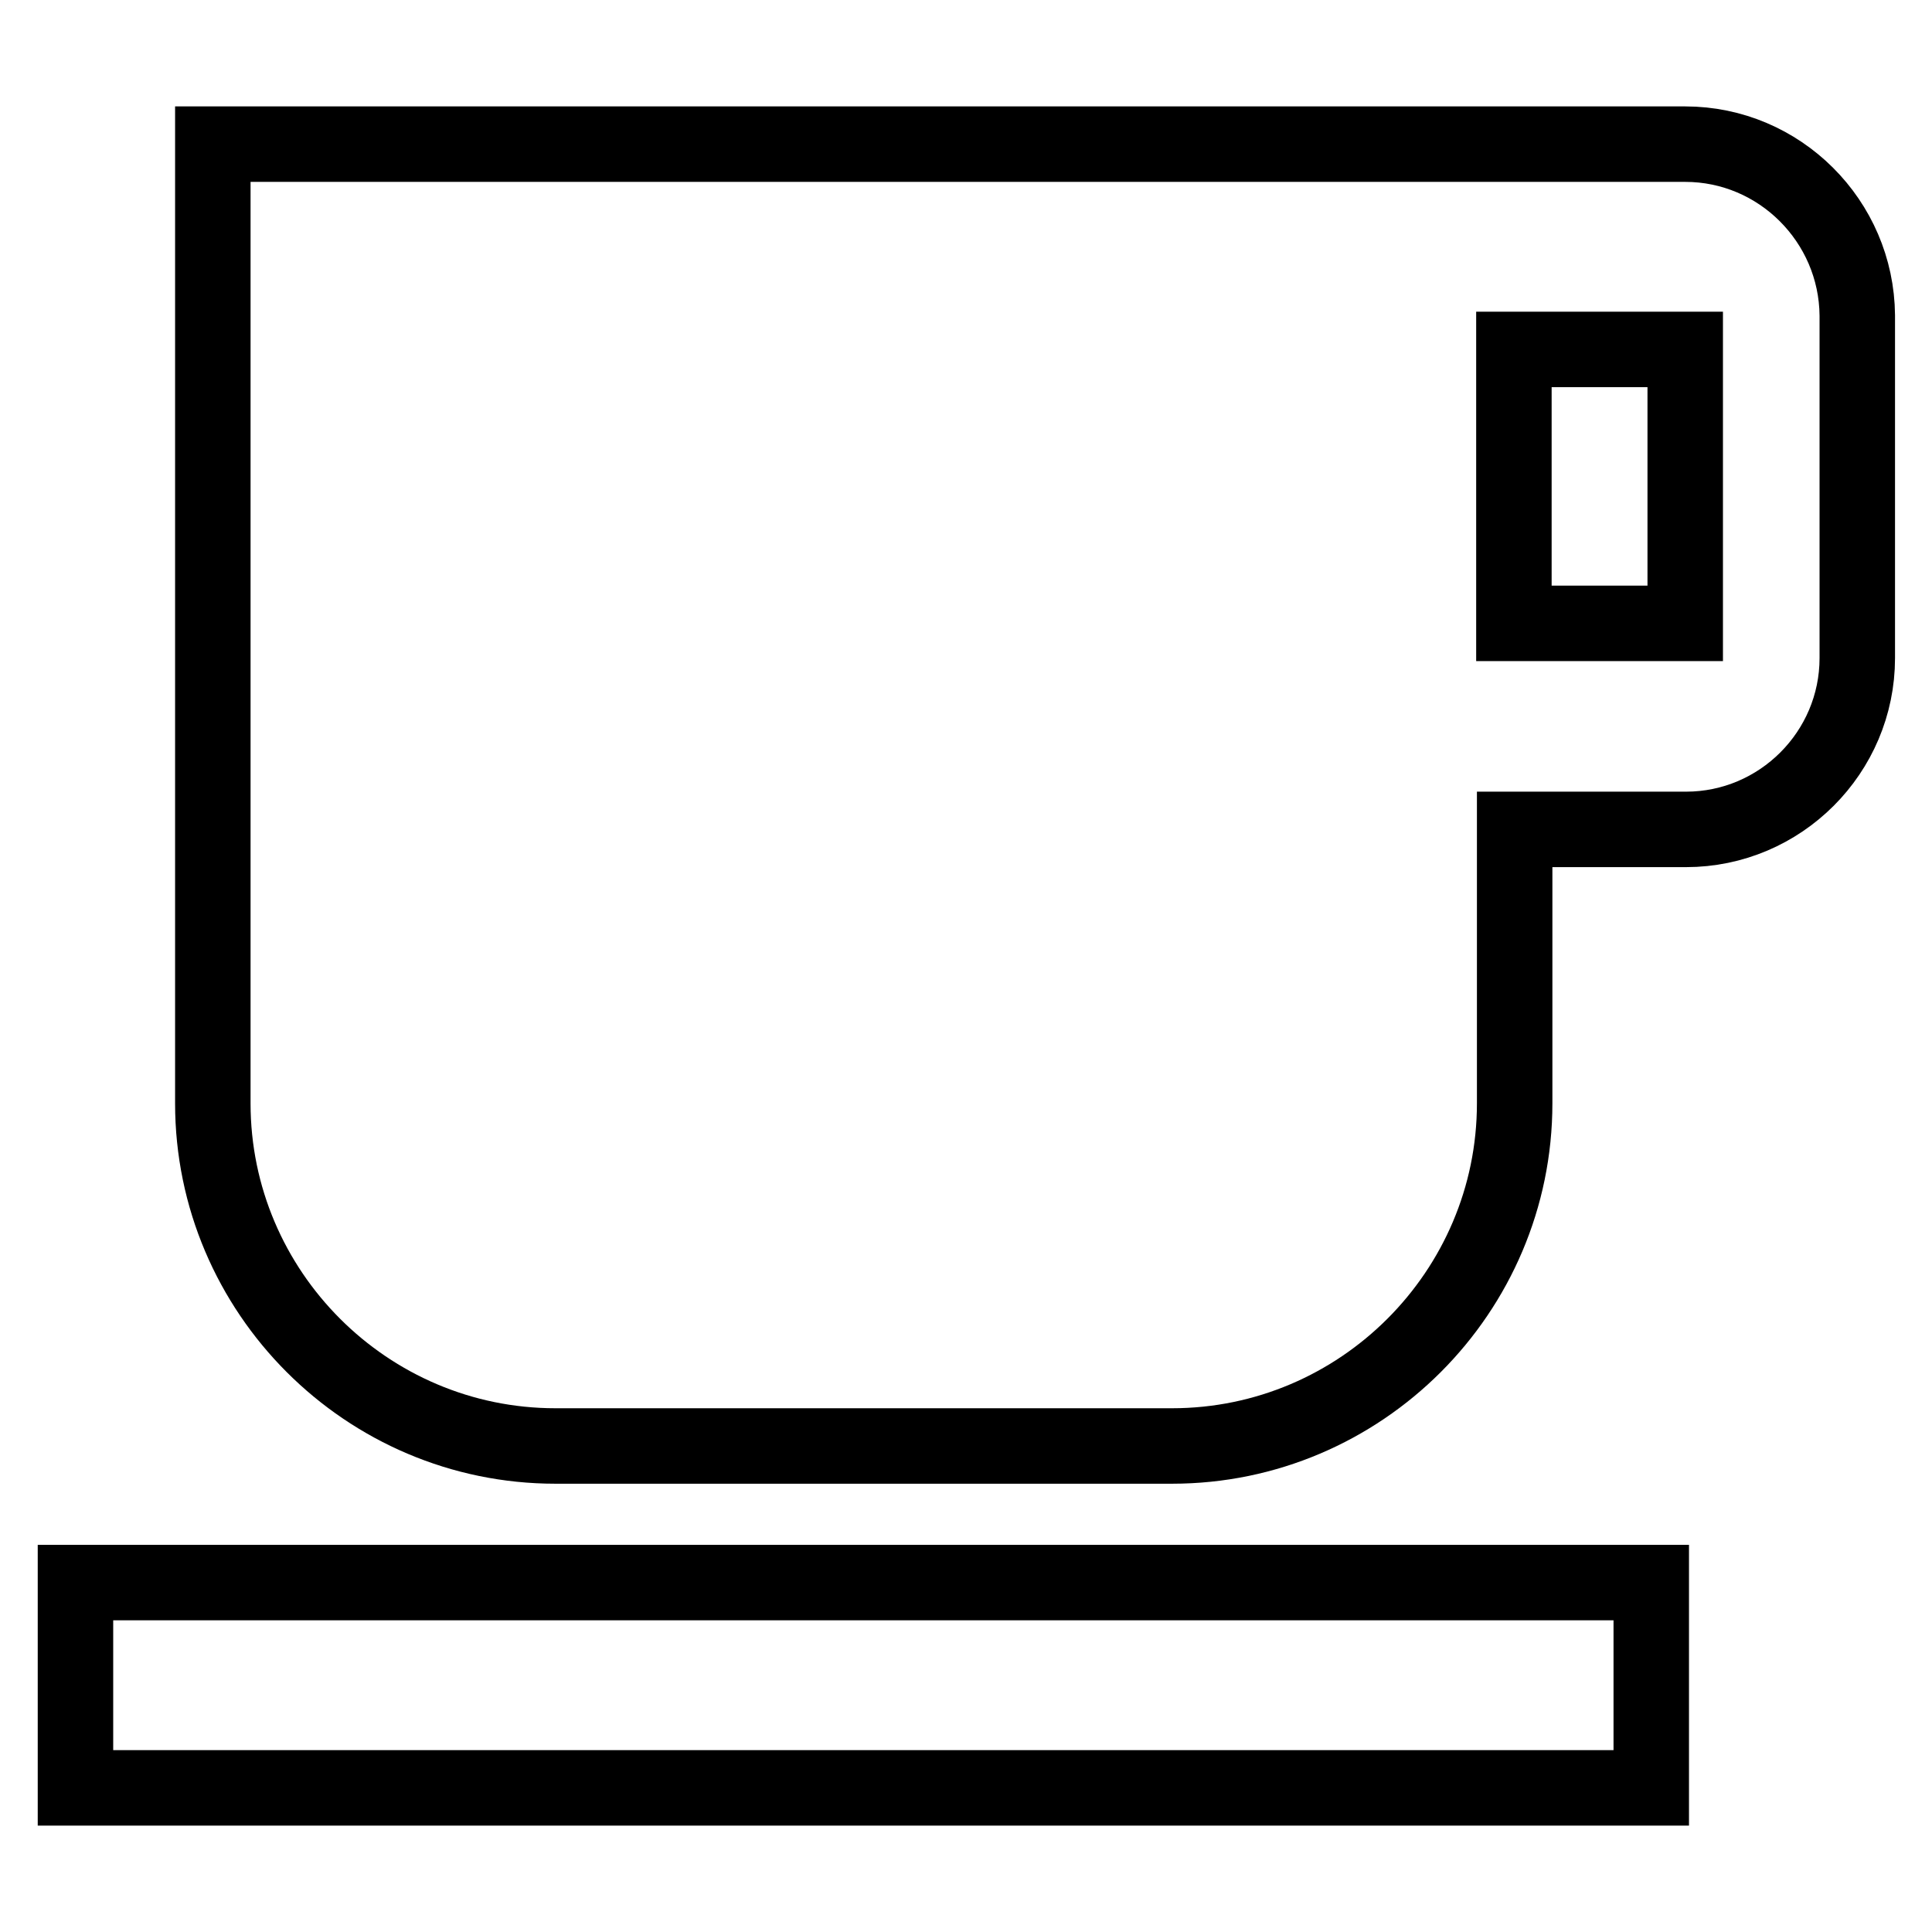 <?xml version="1.0" encoding="utf-8"?>
<!-- Svg Vector Icons : http://www.onlinewebfonts.com/icon -->
<!DOCTYPE svg PUBLIC "-//W3C//DTD SVG 1.1//EN" "http://www.w3.org/Graphics/SVG/1.1/DTD/svg11.dtd">
<svg version="1.1" xmlns="http://www.w3.org/2000/svg" xmlns:xlink="http://www.w3.org/1999/xlink" x="0px" y="0px" viewBox="0 0 256 256" enable-background="new 0 0 256 256" xml:space="preserve">
<g> <path stroke-width="10" fill-opacity="0" stroke="#000000"  d="M10,209.7h208.8v27.2H10V209.7z M223.3,19.1H28.2v127.1c0,25,20.4,45.4,45.4,45.4h81.7 c25,0,45.4-20.4,45.4-45.4v-36.3h22.7c12.5,0,22.7-10.2,22.7-22.7V41.8C246,29.3,235.8,19.1,223.3,19.1z M223.3,82.6h-22.7V46.3 h22.7V82.6z"/></g>
</svg>